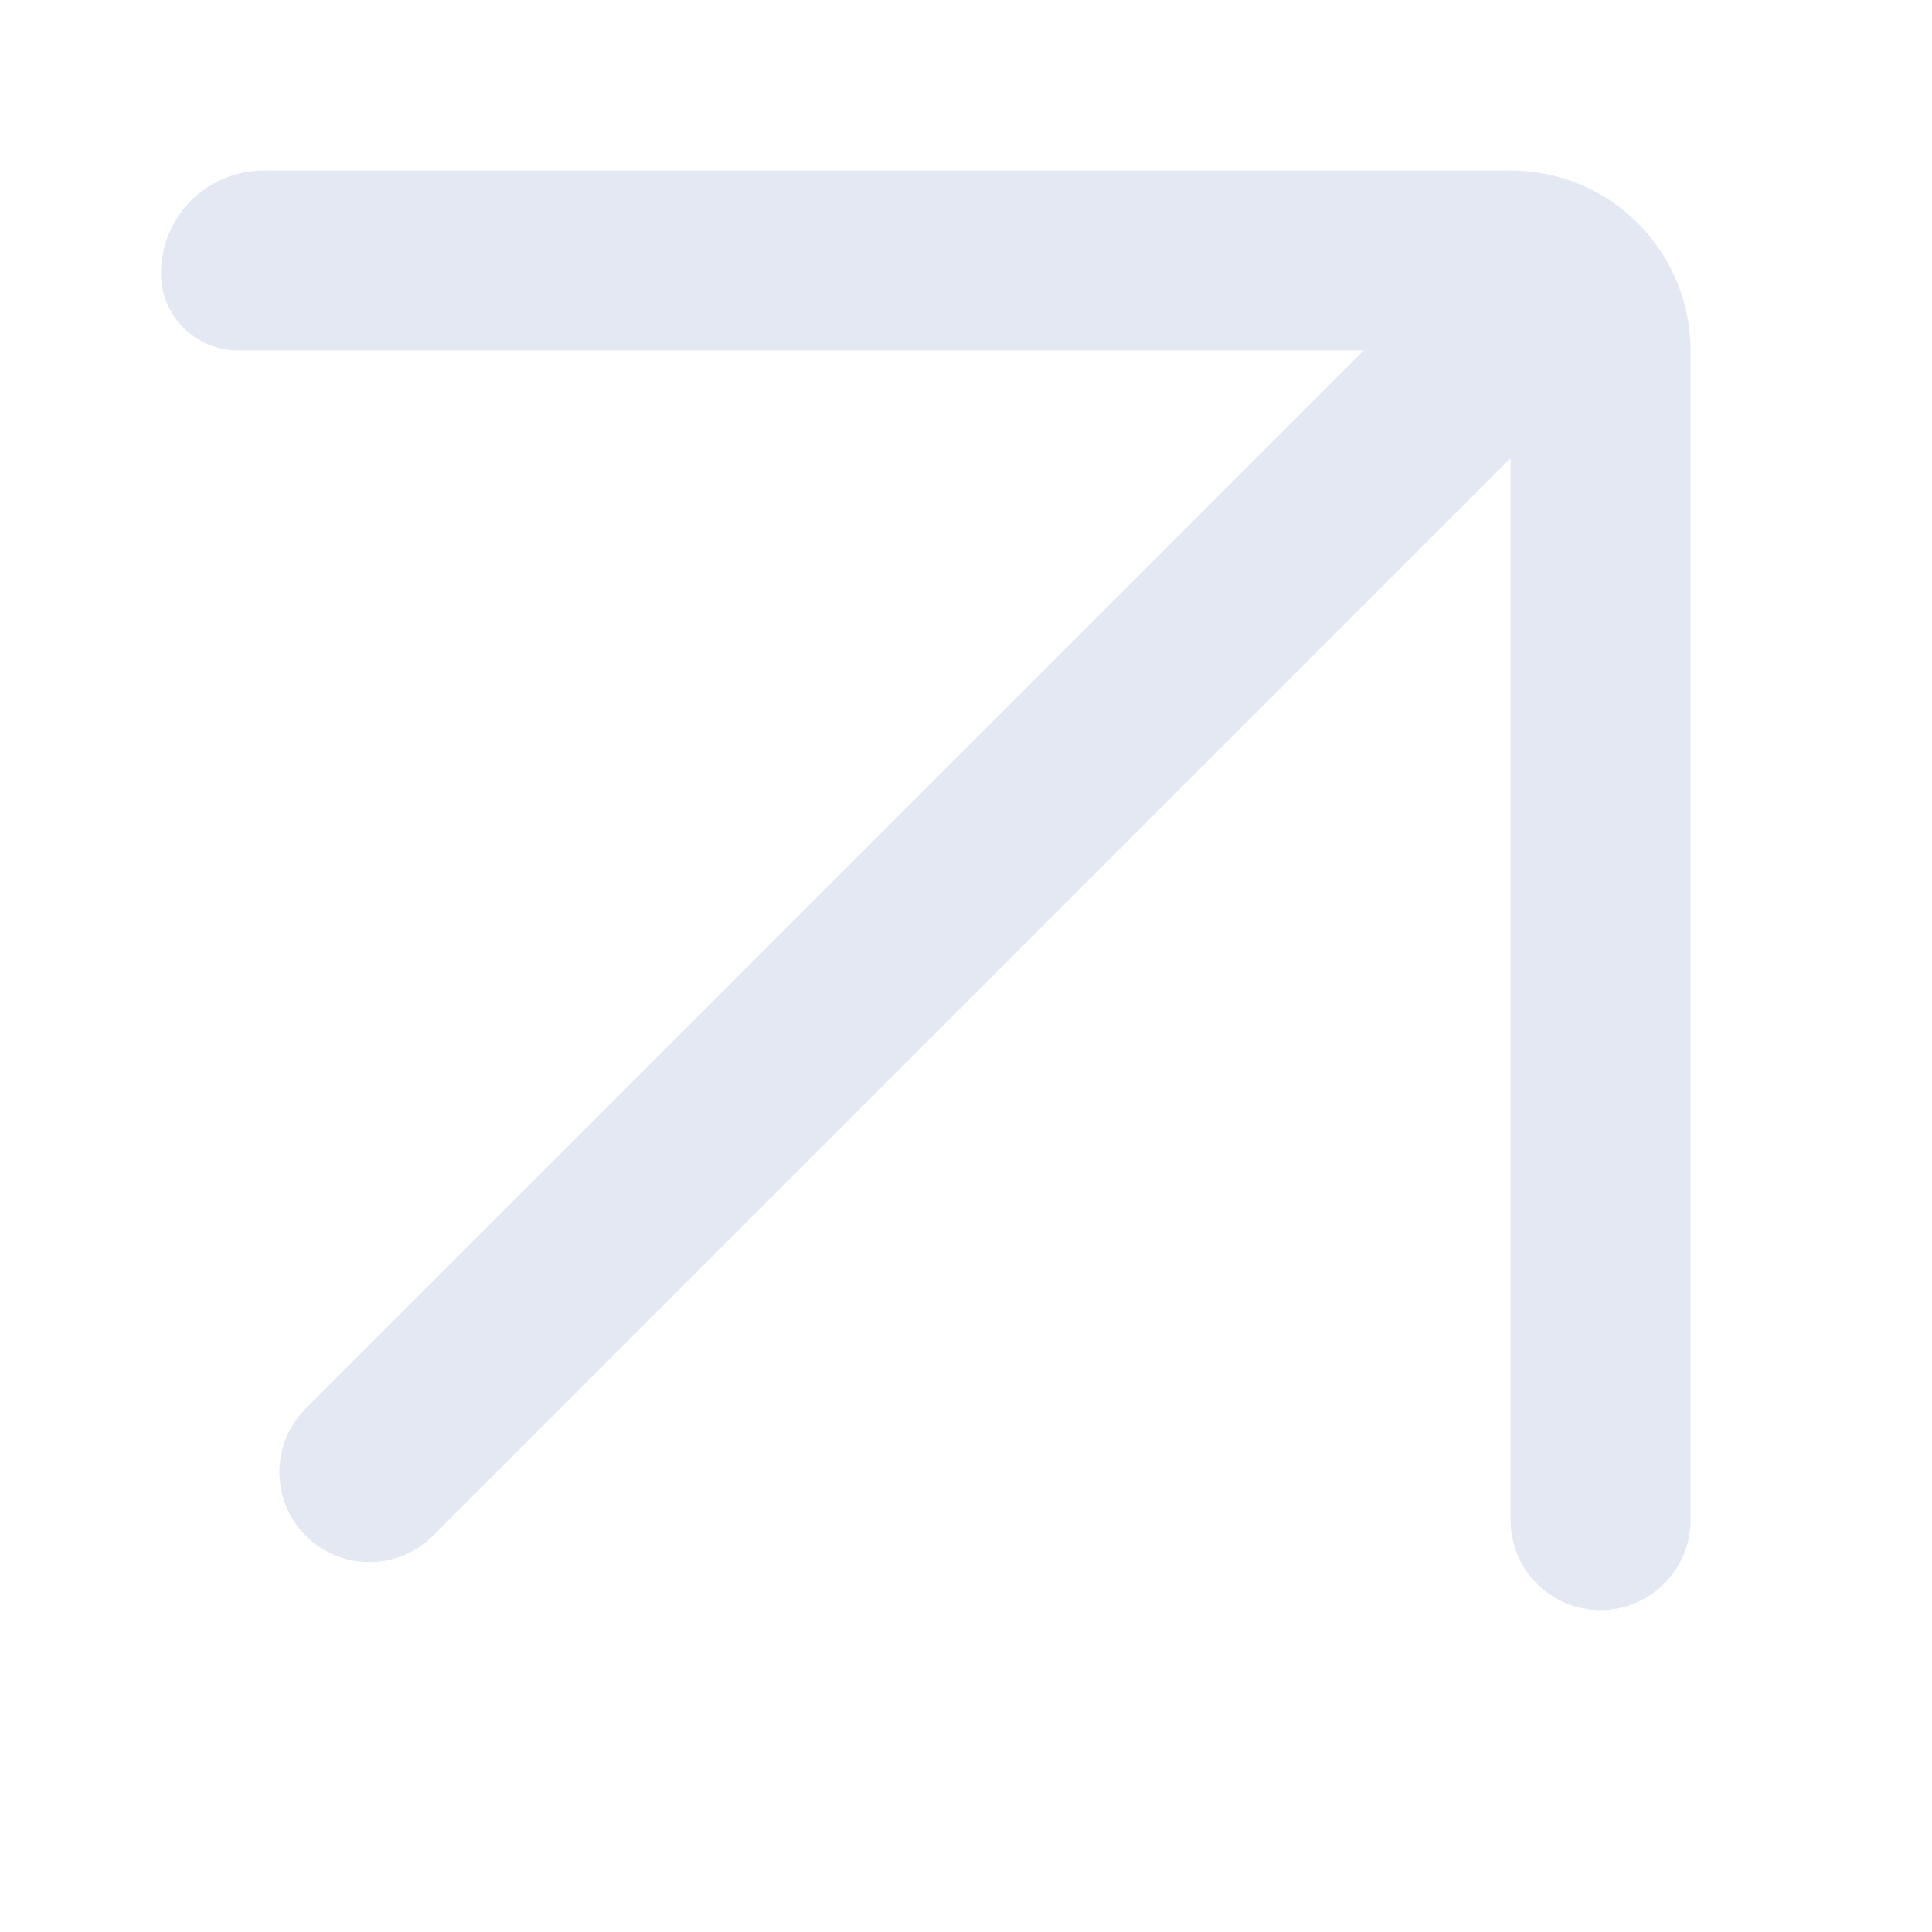 <svg width='16' height='16' viewBox='0 0 16 16' fill='none' xmlns='http://www.w3.org/2000/svg'><path fill-rule='evenodd' clip-rule='evenodd' d='M1.333 2.264C1.333 2.616 1.619 2.902 1.972 2.902H11.294L2.532 11.664C2.241 11.955 2.241 12.427 2.532 12.718C2.823 13.009 3.295 13.009 3.586 12.718L12.51 3.794V12.589C12.51 13 12.843 13.334 13.255 13.334C13.666 13.334 14 13 14 12.589V2.902C14 2.851 13.997 2.8 13.992 2.75C13.916 1.998 13.281 1.412 12.51 1.412H2.185C1.715 1.412 1.333 1.793 1.333 2.264Z' fill='#E3E8F3' /></svg>